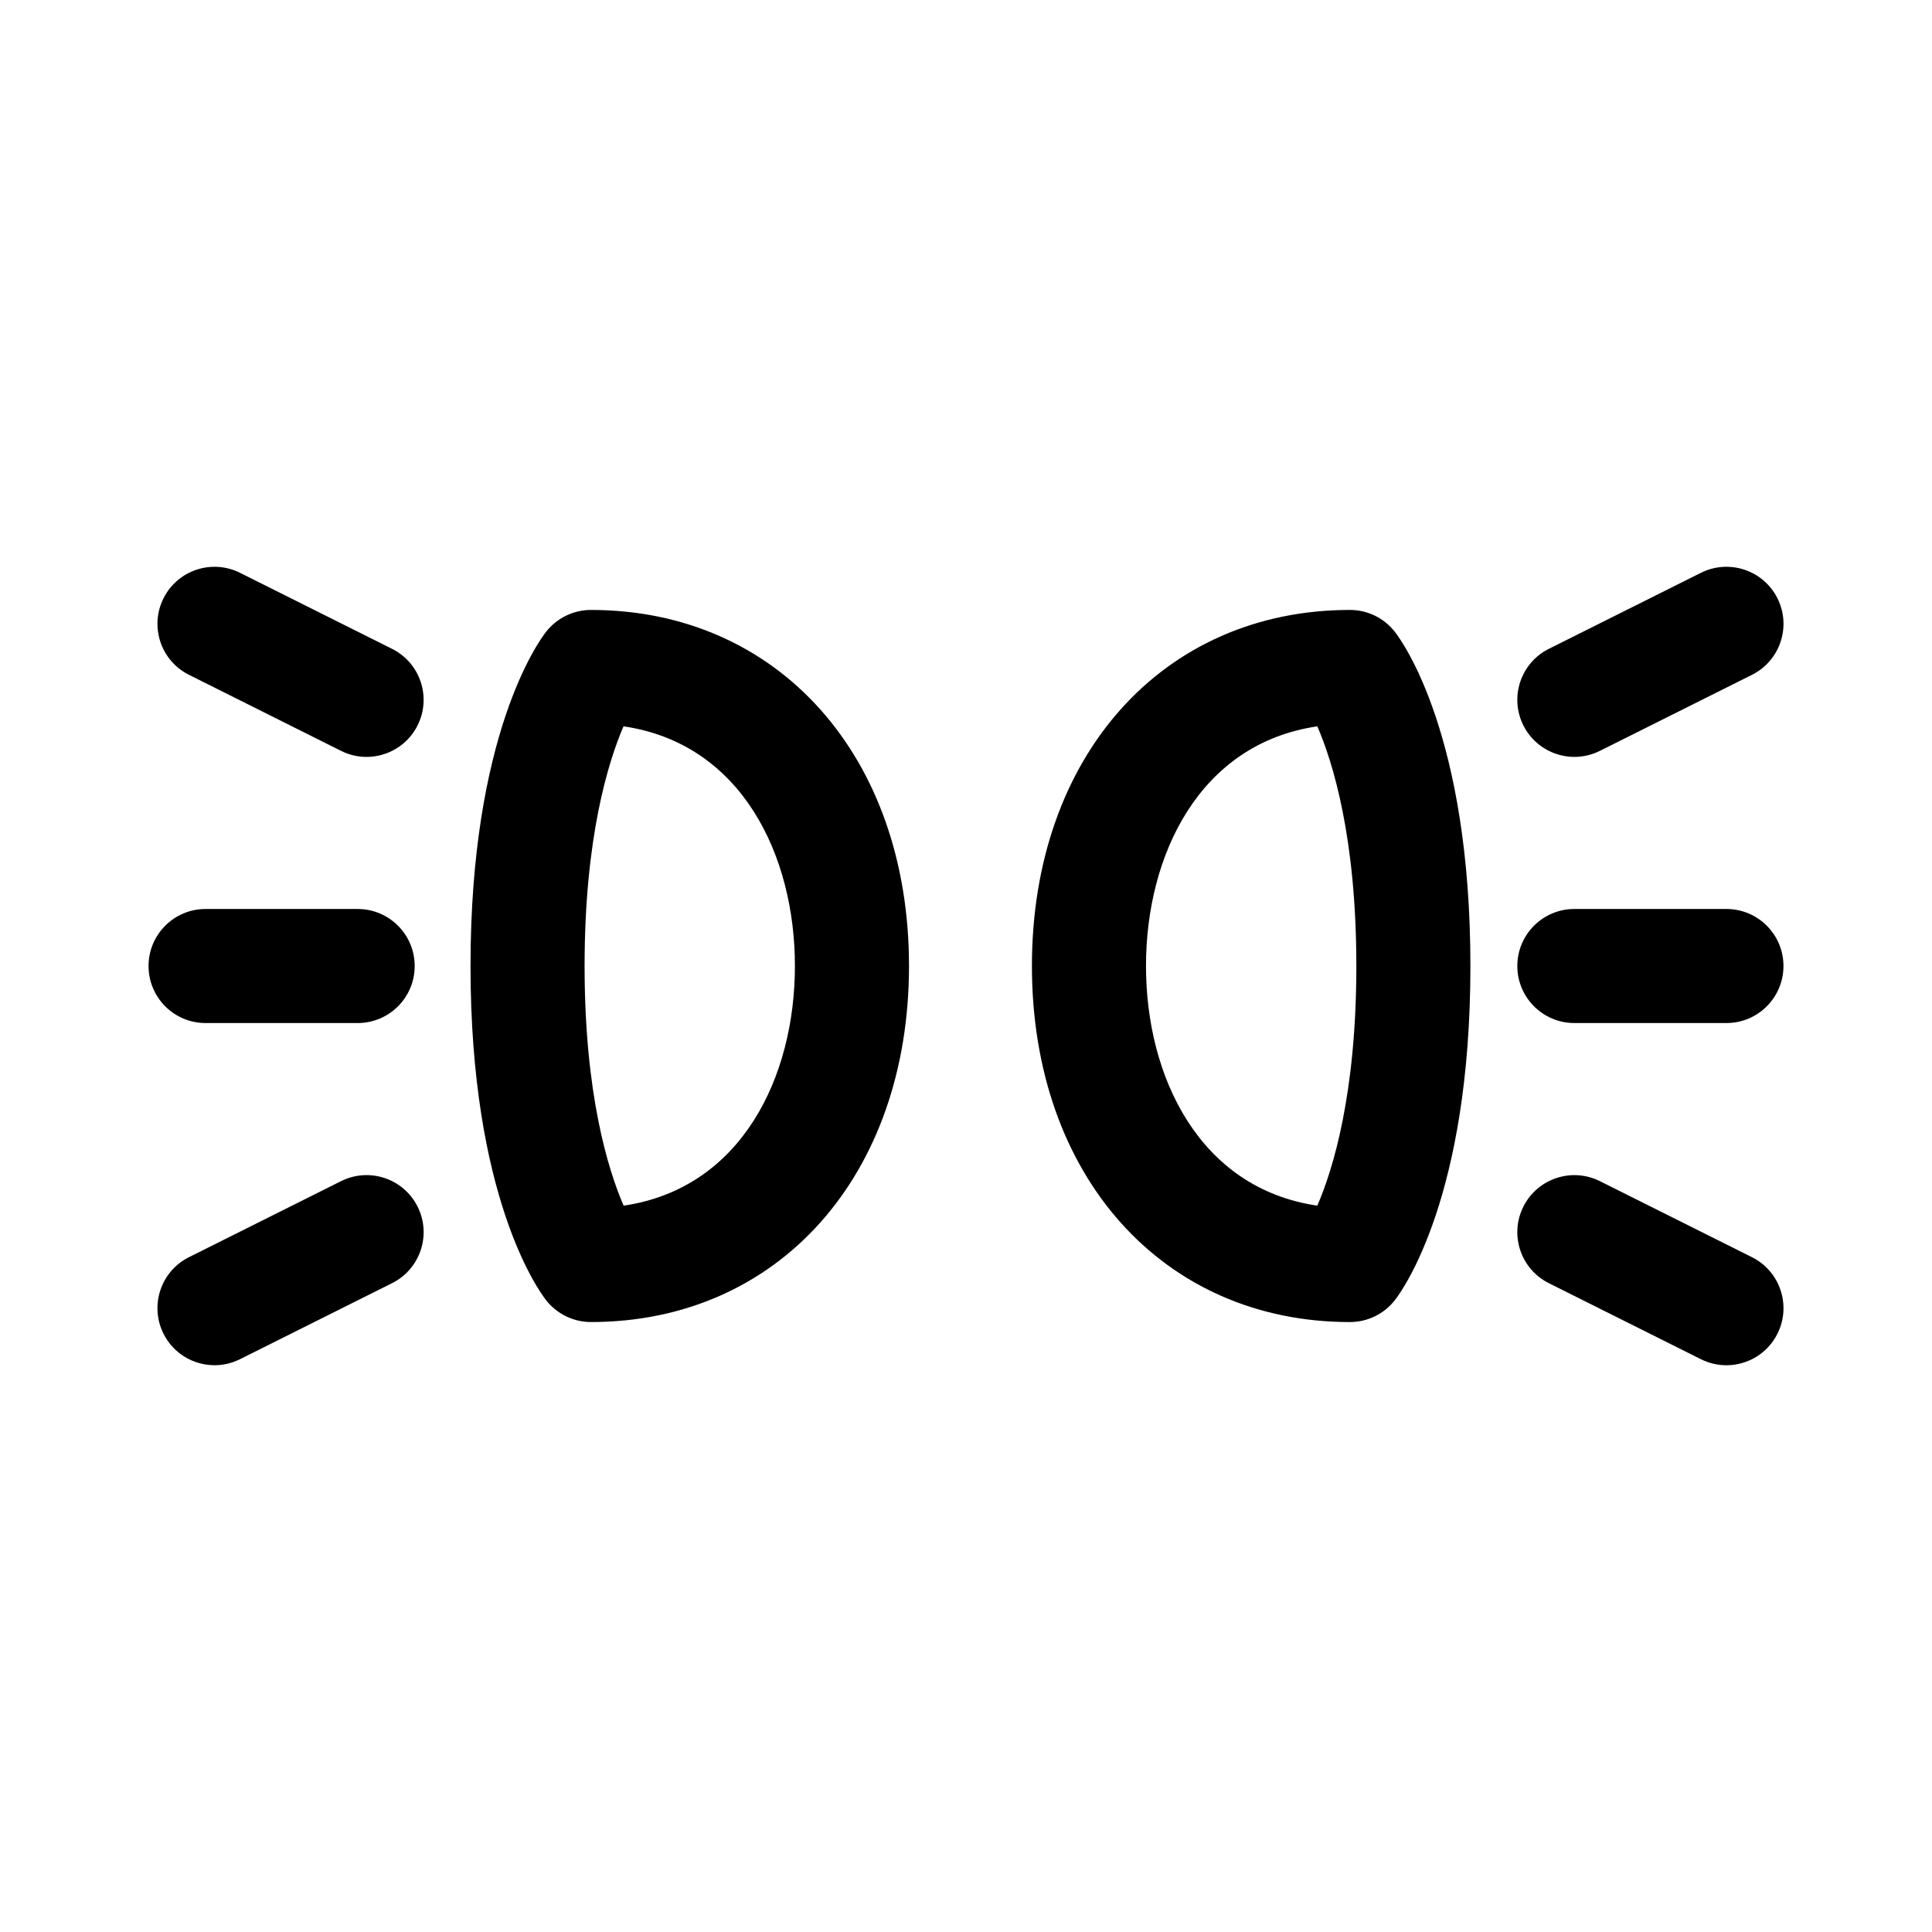 <?xml version="1.0" encoding="UTF-8"?>
<!-- Uploaded to: ICON Repo, www.iconrepo.com, Generator: ICON Repo Mixer Tools -->
<svg fill="#000000" width="800px" height="800px" version="1.1" viewBox="144 144 512 512" xmlns="http://www.w3.org/2000/svg">
 <path d="m501.75 305.64c-49.625 0-84.281 38.797-84.281 94.359 0 55.559 34.656 94.359 84.281 94.359 4.664 0 9.07-2.156 11.93-5.836 2.047-2.629 19.992-27.469 19.992-88.52 0-61.059-17.945-85.891-19.992-88.52-2.859-3.688-7.262-5.844-11.93-5.844zm-8.648 157.87c-31.277-4.59-45.402-34.172-45.402-63.512 0-29.336 14.121-58.922 45.402-63.512 4.09 9.453 10.344 29.473 10.344 63.512 0 34.039-6.254 54.062-10.344 63.512zm53.004-63.508c0-8.348 6.766-15.113 15.113-15.113h40.305c8.348 0 15.113 6.766 15.113 15.113s-6.766 15.113-15.113 15.113h-40.305c-8.344 0-15.113-6.766-15.113-15.113zm68.938 97.445c-2.644 5.297-7.984 8.359-13.531 8.359-2.273 0-4.578-0.52-6.746-1.598l-40.305-20.152c-7.465-3.734-10.496-12.812-6.758-20.277 3.734-7.461 12.809-10.488 20.277-6.762l40.305 20.152c7.469 3.731 10.492 12.805 6.758 20.277zm-67.34-161.22c-3.734-7.465-0.711-16.547 6.758-20.277l40.305-20.152c7.465-3.723 16.551-0.699 20.277 6.762 3.734 7.465 0.711 16.547-6.758 20.277l-40.305 20.152c-2.172 1.082-4.481 1.598-6.746 1.598-5.543 0-10.887-3.066-13.531-8.359zm-247.09-30.586c-4.664 0-9.07 2.156-11.93 5.836-2.047 2.629-19.992 27.469-19.992 88.52 0 61.059 17.945 85.891 19.992 88.52 2.863 3.68 7.266 5.836 11.93 5.836 49.625 0 84.281-38.797 84.281-94.359 0.004-55.562-34.656-94.352-84.281-94.352zm8.652 157.87c-4.09-9.453-10.344-29.473-10.344-63.512 0-34.133 6.289-54.168 10.316-63.516 31.297 4.578 45.422 34.168 45.422 63.516 0.008 29.34-14.113 58.922-45.395 63.512zm-125.9-63.508c0-8.348 6.766-15.113 15.113-15.113h40.305c8.348 0 15.113 6.766 15.113 15.113s-6.766 15.113-15.113 15.113h-40.305c-8.348 0-15.113-6.766-15.113-15.113zm71.301-63.773c-2.644 5.297-7.984 8.359-13.531 8.359-2.273 0-4.578-0.52-6.746-1.598l-40.305-20.152c-7.465-3.734-10.496-12.812-6.758-20.277 3.727-7.461 12.809-10.488 20.277-6.762l40.305 20.152c7.461 3.731 10.492 12.805 6.758 20.277zm0 127.54c3.734 7.465 0.711 16.547-6.758 20.277l-40.305 20.152c-2.172 1.082-4.481 1.598-6.746 1.598-5.547 0-10.883-3.062-13.531-8.359-3.734-7.465-0.711-16.547 6.758-20.277l40.305-20.152c7.477-3.723 16.547-0.695 20.277 6.762z"/>
</svg>
